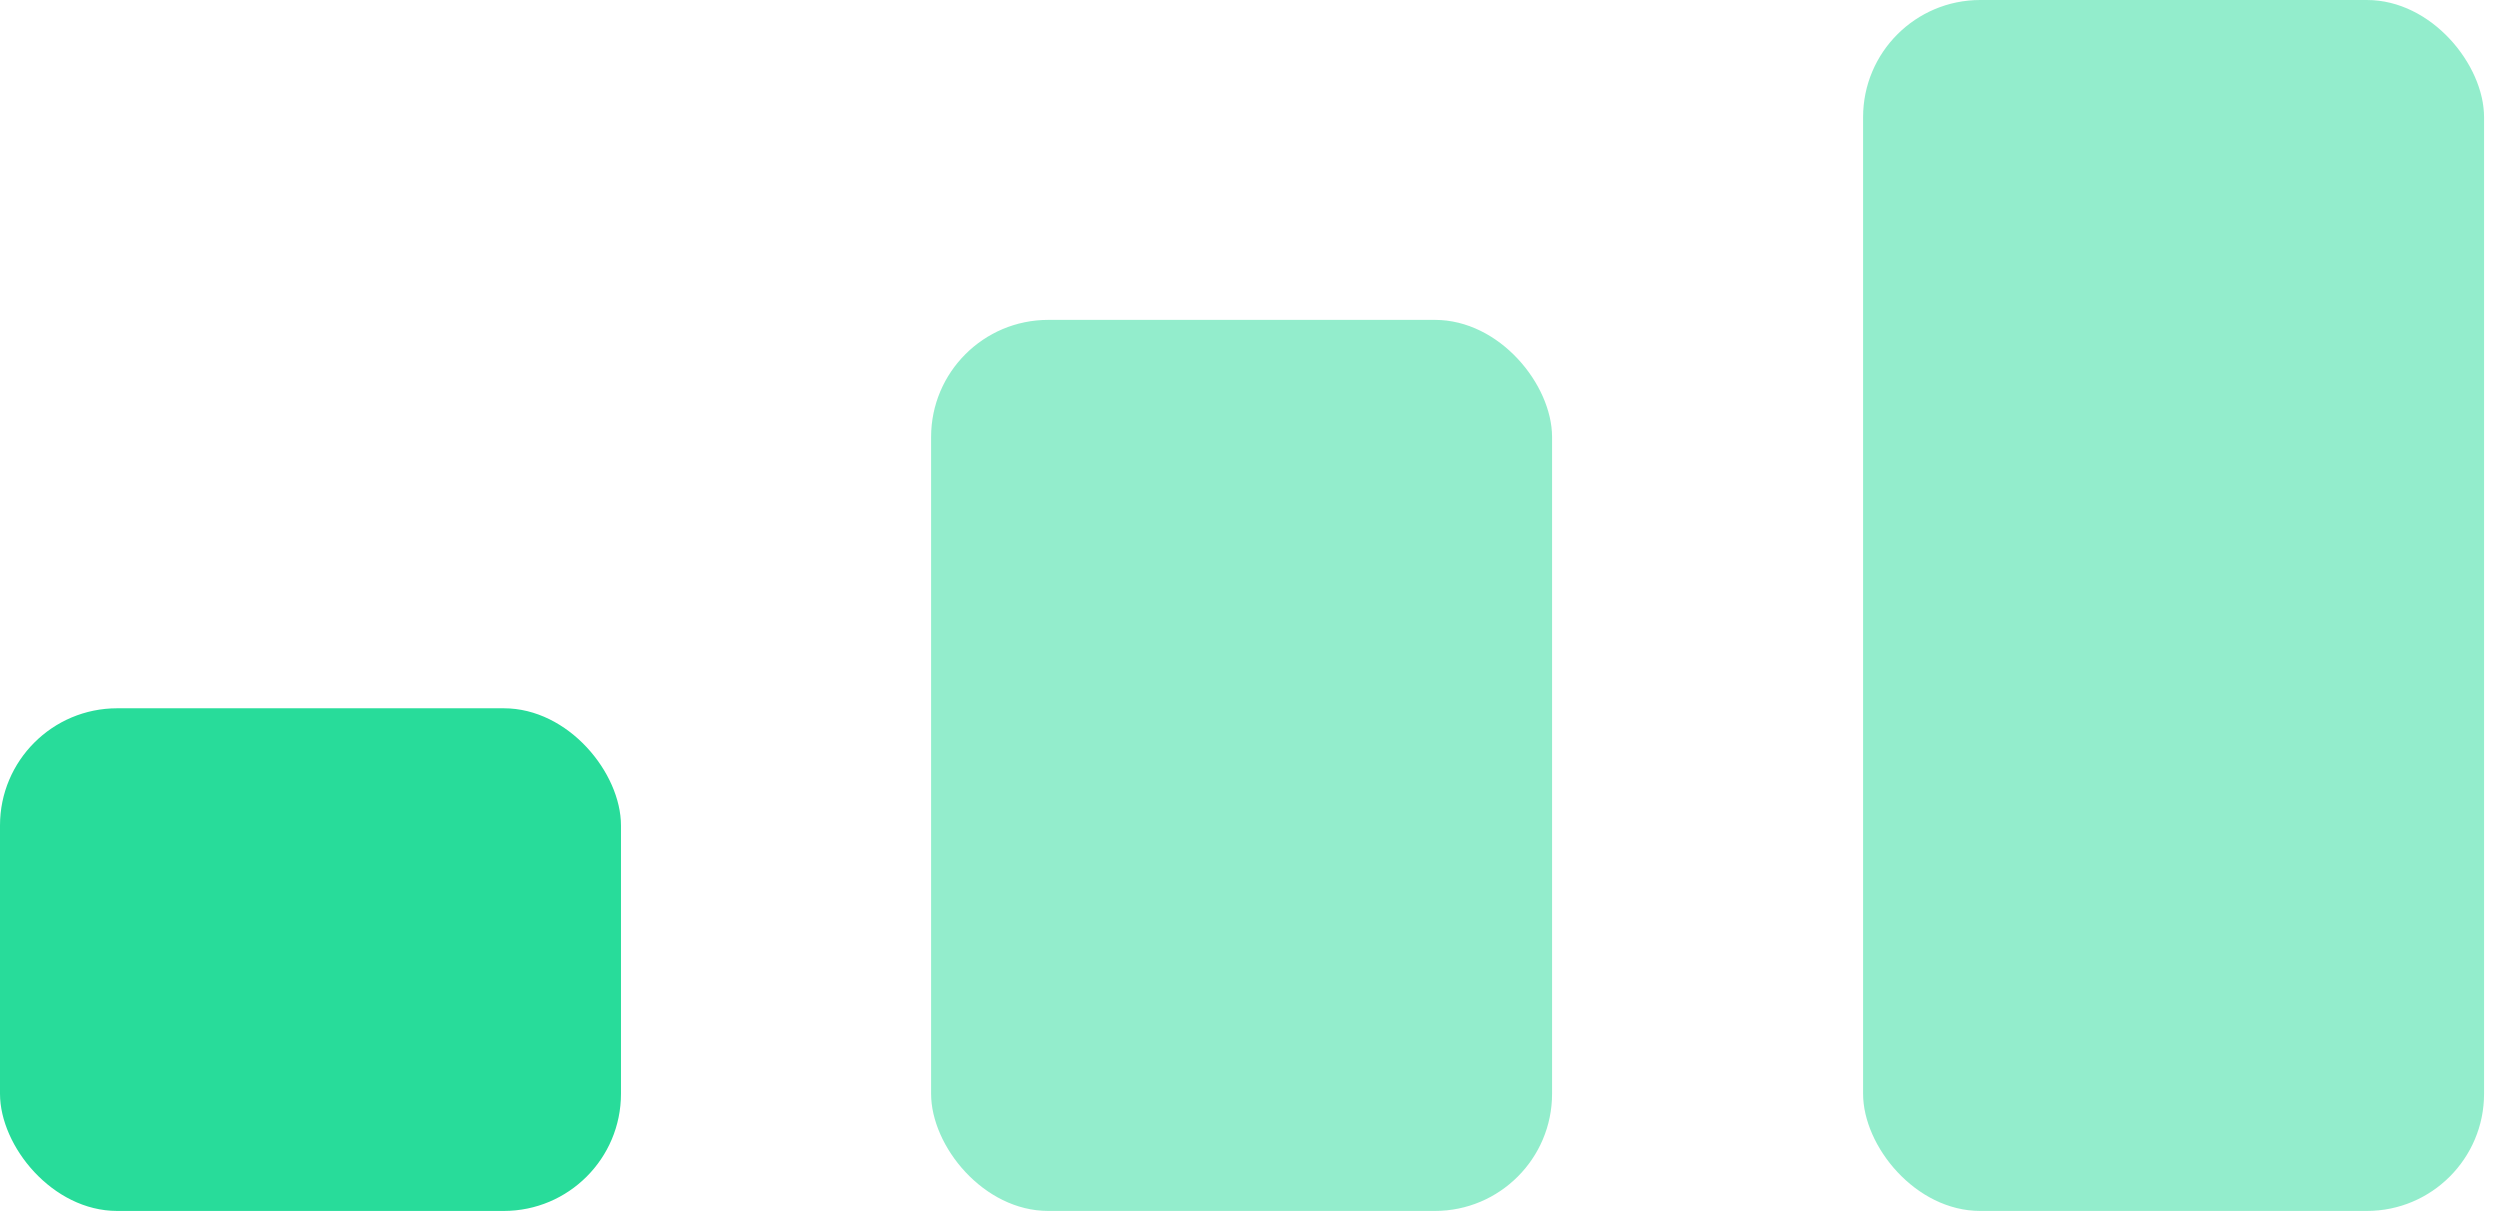 <?xml version="1.0" encoding="UTF-8"?> <svg xmlns="http://www.w3.org/2000/svg" width="64" height="31" viewBox="0 0 64 31" fill="none"><g id="Group 518"><rect id="Rectangle 255" y="18.132" width="15.897" height="12.868" rx="3" fill="#28DC9A"></rect><rect id="Rectangle 256" opacity="0.5" x="23.836" y="8.189" width="15.897" height="22.811" rx="3" fill="#28DC9A"></rect><rect id="Rectangle 257" opacity="0.5" x="47.695" width="15.897" height="31" rx="3" fill="#28DC9A"></rect></g></svg> 
